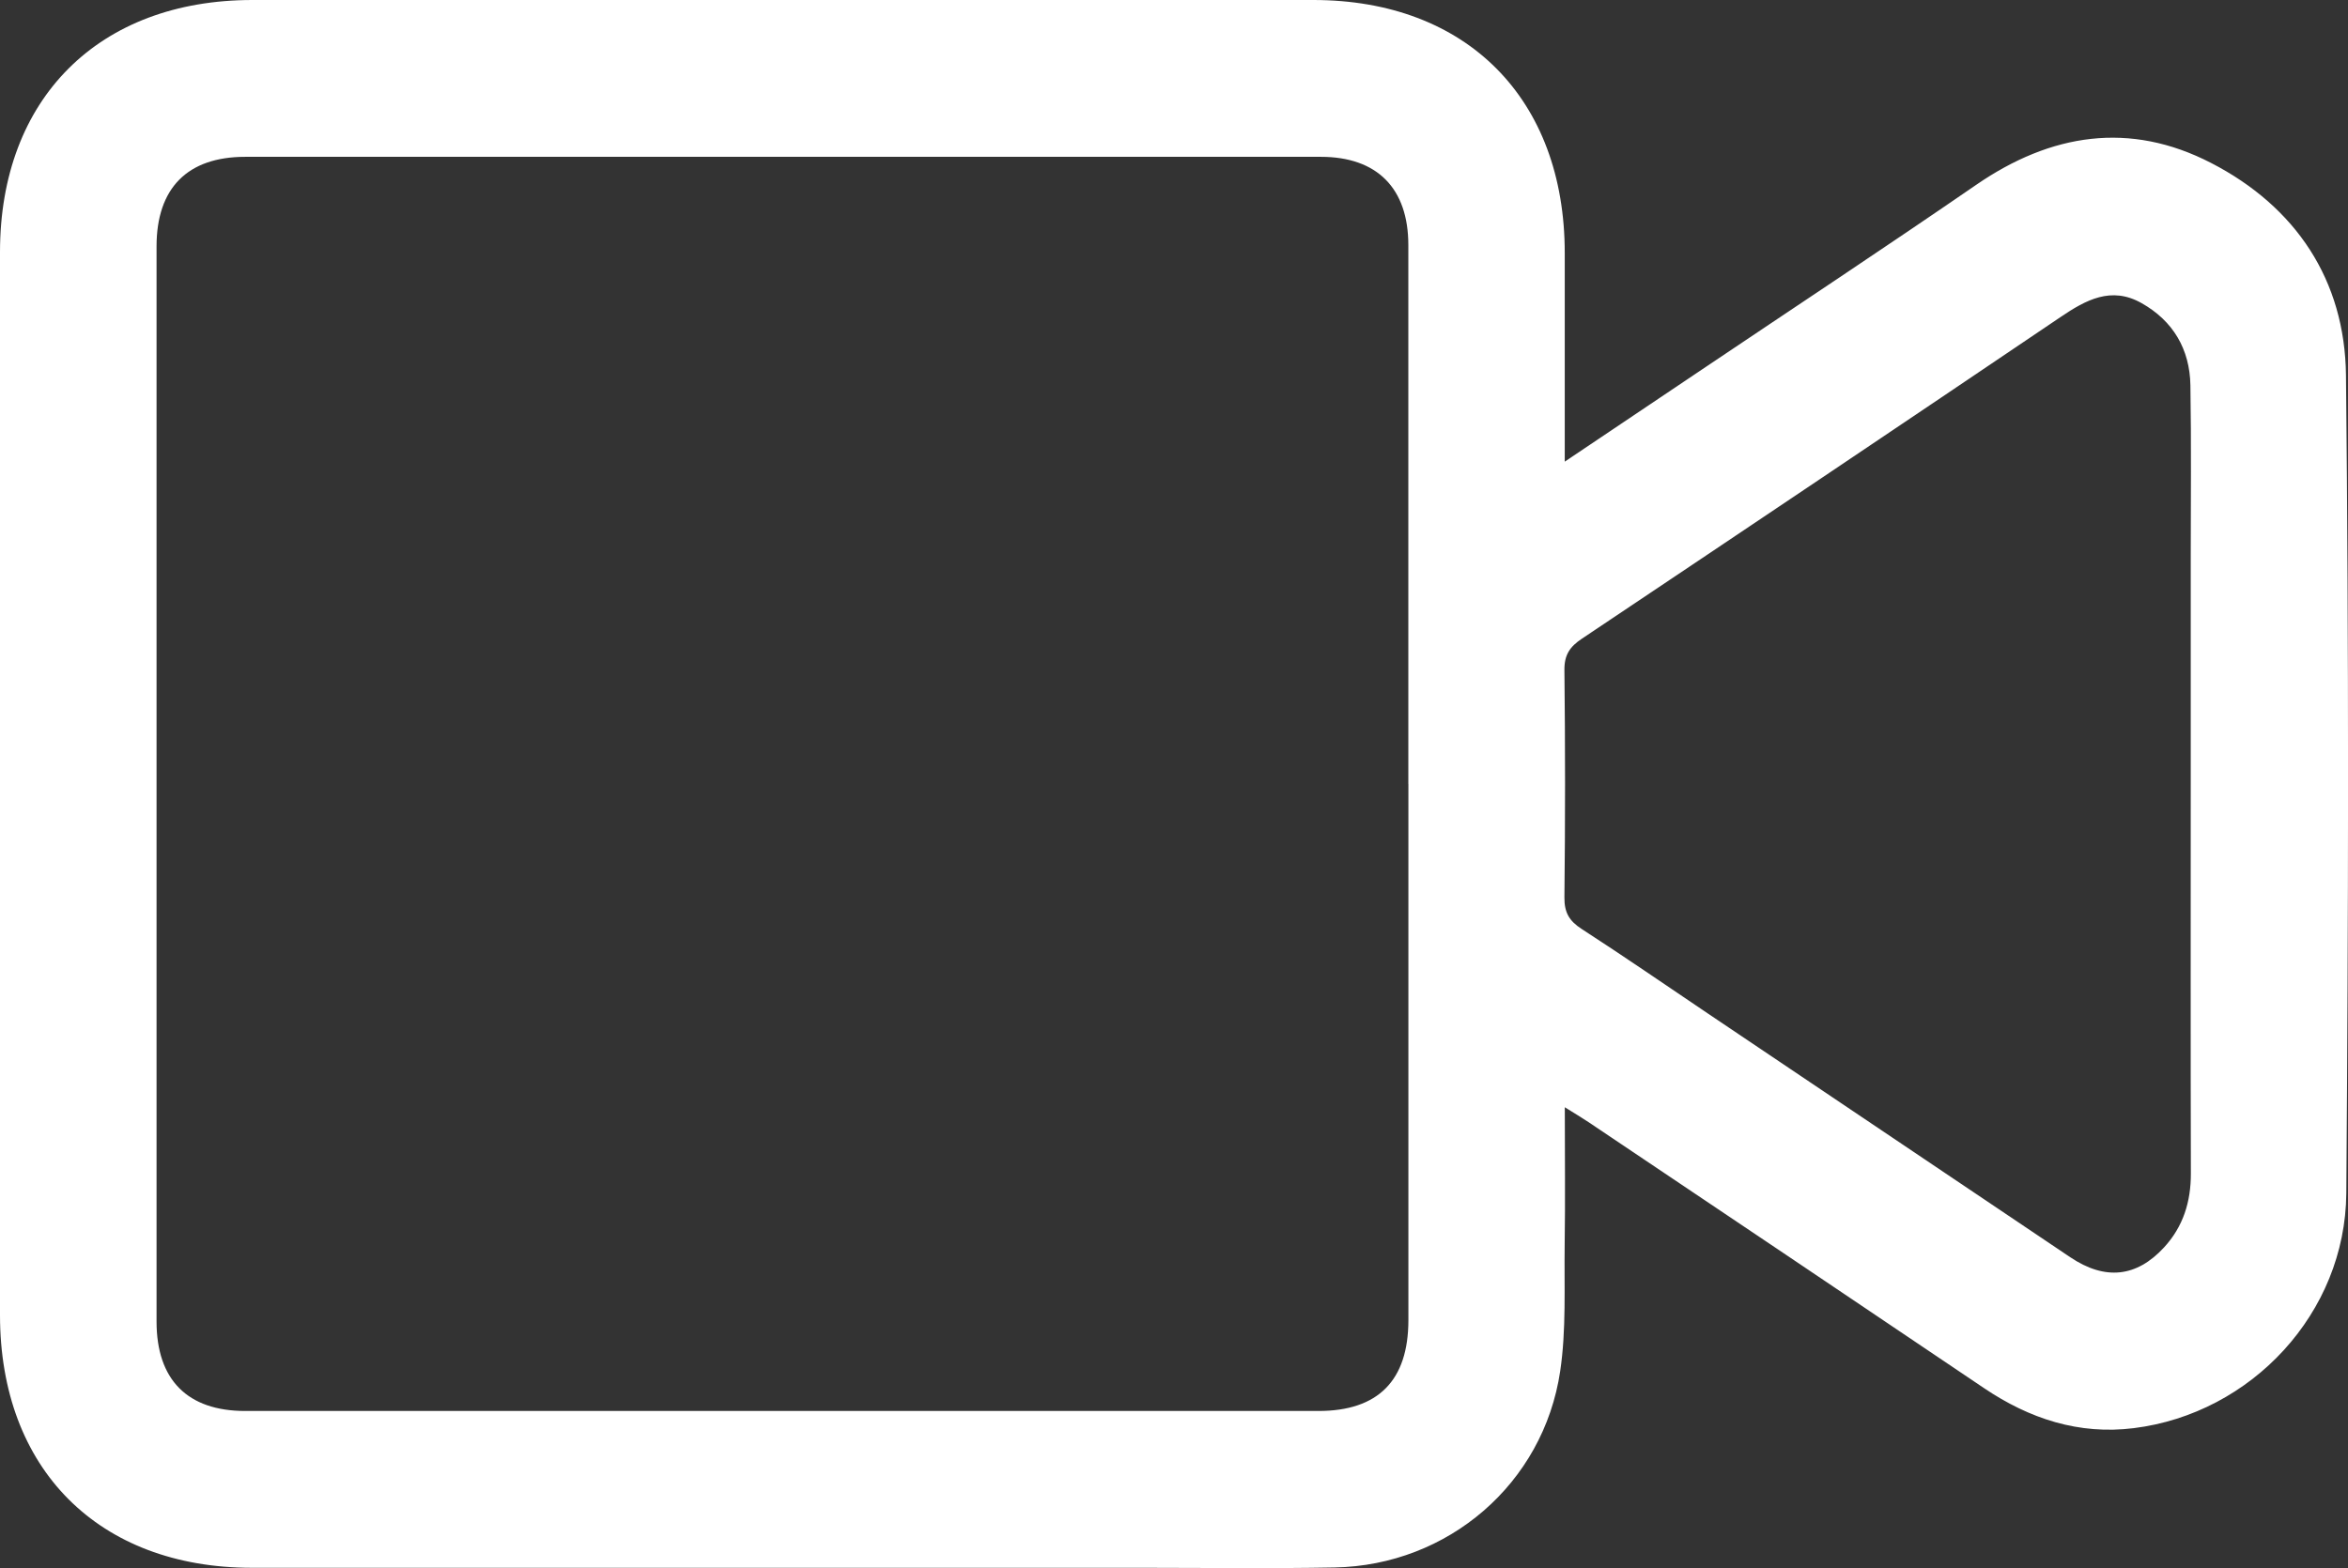 <?xml version="1.0" encoding="UTF-8"?>
<svg xmlns="http://www.w3.org/2000/svg" id="Layer_2" viewBox="0 0 359.52 240.17">
  <rect x="0" y="0" width="359.52" height="240.17" fill="#333333" stroke="none"/>
  <defs>
    <style>.cls-1{fill:#fff;stroke-width:0px;}</style>
  </defs>
  <g id="Layer_1-2">
    <path class="cls-1" d="M239.6,70.7c7.46-5.02,14.27-9.59,21.08-14.16,13.98-9.4,28.03-18.68,41.91-28.23,11.45-7.88,23.52-9.78,35.97-3.35,12.99,6.7,20.49,17.96,20.65,32.53.45,41.76.38,83.52.05,125.28-.14,18.33-14.52,33.73-32.54,35.97-8.41,1.05-15.99-1.44-22.96-6.15-20.16-13.61-40.36-27.17-60.56-40.74-1-.67-2.04-1.28-3.6-2.26,0,7.37.08,14.18-.02,21-.09,6.49.26,13.07-.69,19.44-2.57,17.22-17.16,29.72-34.53,30.05-9.73.18-19.46.05-29.19.05-45.54,0-91.08,0-136.61,0C15.08,240.12,0,224.98,0,201.41,0,147.14,0,92.88,0,38.61,0,15.1,15.13,0,38.65,0c54.15,0,108.29,0,162.44,0,23.48,0,38.5,15.13,38.5,38.75,0,10.37,0,20.75,0,31.94ZM215.64,120.06c0-27.51.01-55.02,0-82.53,0-8.69-4.78-13.51-13.39-13.51-54.9-.01-109.8,0-164.7,0-8.84,0-13.57,4.78-13.58,13.7,0,54.9,0,109.79,0,164.69,0,8.92,4.73,13.7,13.58,13.7,54.78.01,109.55,0,164.33,0,9.14,0,13.76-4.67,13.77-13.89.01-27.39,0-54.77,0-82.16ZM335.44,120.11c0-11.5,0-22.99,0-34.49,0-8.87.1-17.75-.05-26.62-.1-5.52-2.65-9.86-7.49-12.58-4.63-2.61-8.5-.5-12.41,2.15-24.38,16.48-48.81,32.88-73.27,49.25-1.83,1.22-2.7,2.46-2.68,4.78.13,11.62.13,23.24,0,34.86-.02,2.29.73,3.59,2.62,4.81,6.49,4.2,12.86,8.59,19.27,12.91,18.52,12.46,37.03,24.93,55.56,37.38,5.35,3.59,10.16,3.07,14.37-1.51,2.93-3.19,4.11-6.99,4.1-11.32-.05-19.87-.02-39.74-.02-59.61Z"></path>
  </g>
</svg>
